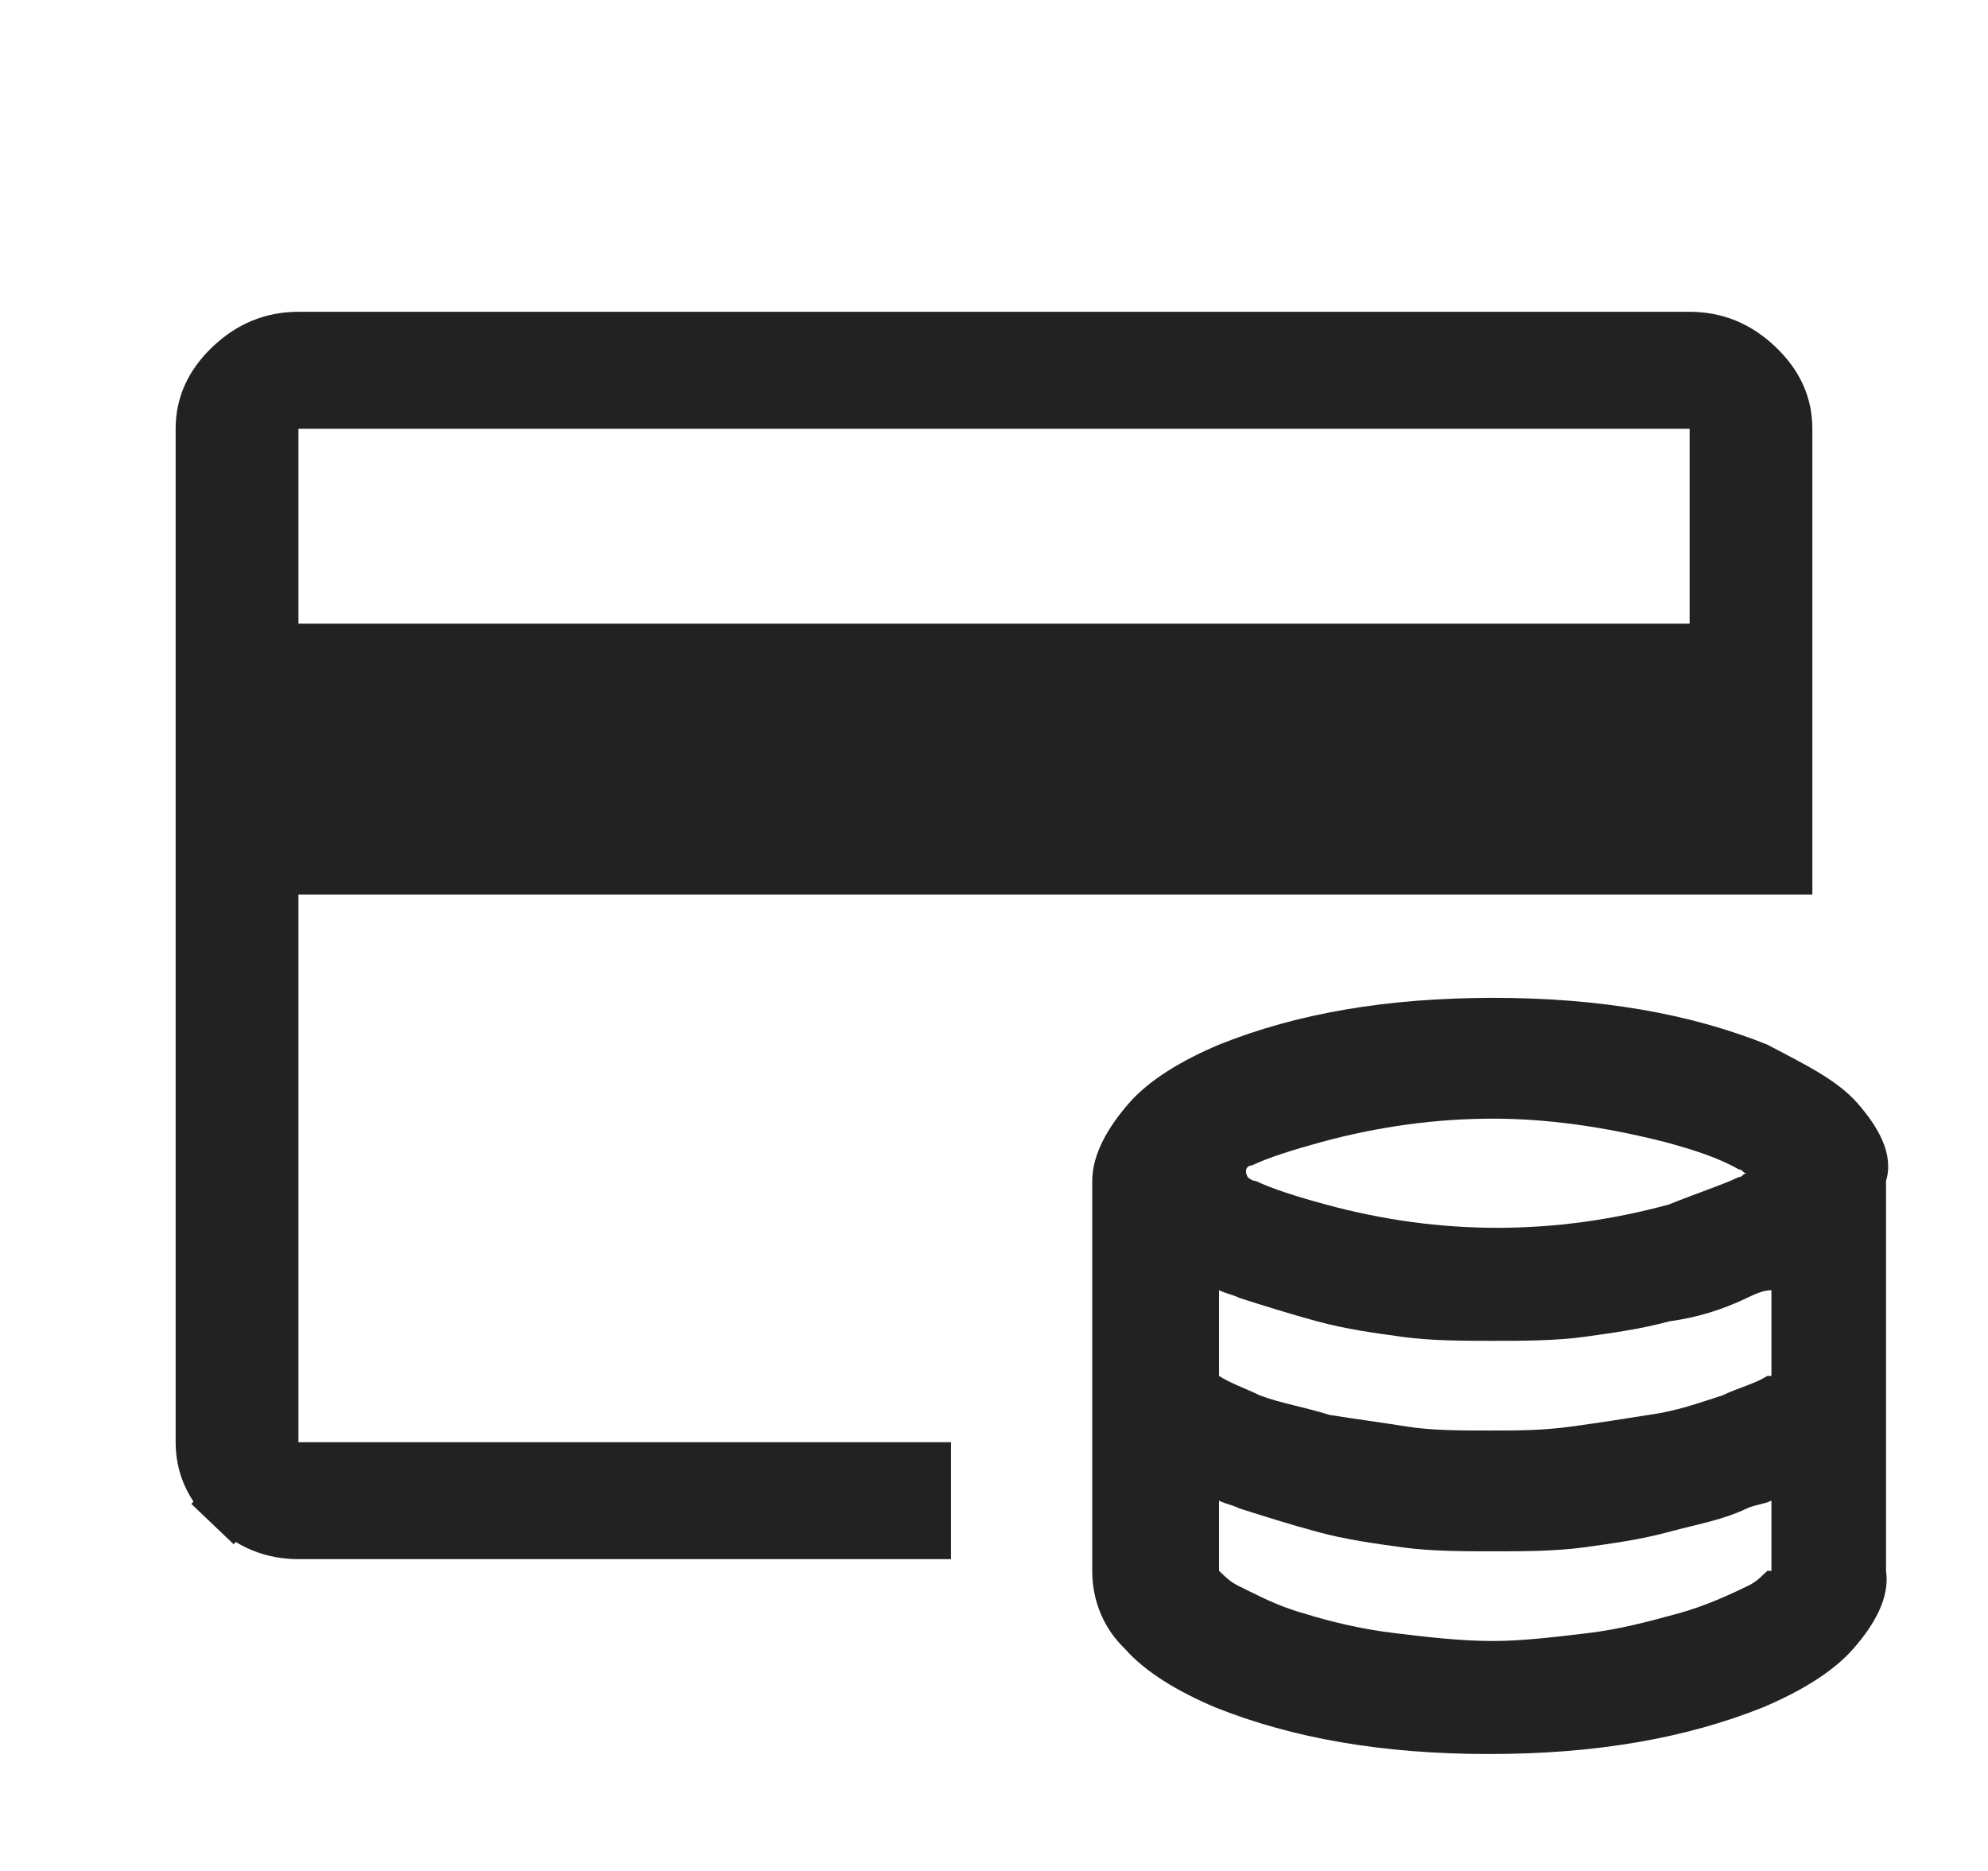 <svg width="34" height="32" viewBox="0 0 34 32" fill="none" xmlns="http://www.w3.org/2000/svg">
<path d="M30.496 7.333V14.8H5.104H4.604V15.3V24.667V25.167H5.104H15.765V26.167H5.104C4.677 26.167 4.31 26.02 3.979 25.705L3.634 26.067L3.979 25.705C3.649 25.39 3.504 25.05 3.504 24.667V7.333C3.504 6.95 3.649 6.61 3.979 6.295C4.31 5.98 4.677 5.833 5.104 5.833H28.897C29.323 5.833 29.691 5.98 30.021 6.295C30.352 6.61 30.496 6.95 30.496 7.333ZM4.604 10.667V11.167H5.104H28.897H29.397V10.667V7.333V6.833H28.897H5.104H4.604V7.333V10.667Z" fill="#222222" stroke="#222222"/>
<path d="M31.766 18.867C31.416 18.467 30.856 18.2 30.226 17.867C28.897 17.333 27.357 17.067 25.538 17.067C23.718 17.067 22.179 17.333 20.849 17.867C20.219 18.133 19.659 18.467 19.309 18.867C18.96 19.267 18.68 19.733 18.68 20.2V26.867C18.68 27.4 18.89 27.867 19.239 28.2C19.589 28.6 20.149 28.933 20.779 29.2C22.109 29.733 23.648 30 25.468 30C27.287 30 28.827 29.733 30.156 29.2C30.786 28.933 31.346 28.6 31.696 28.2C32.046 27.8 32.326 27.333 32.256 26.867V20.2C32.396 19.733 32.116 19.267 31.766 18.867ZM21.409 19.933C21.689 19.8 22.109 19.667 22.599 19.533C23.578 19.267 24.558 19.133 25.538 19.133C26.447 19.133 27.427 19.267 28.477 19.533C28.967 19.667 29.387 19.8 29.736 20C29.806 20 29.806 20.067 29.876 20.067C29.806 20.067 29.806 20.133 29.736 20.133C29.456 20.267 29.037 20.4 28.547 20.6C27.567 20.867 26.587 21 25.608 21C24.628 21 23.648 20.867 22.669 20.6C22.179 20.467 21.759 20.333 21.479 20.2C21.409 20.2 21.339 20.133 21.339 20.133C21.269 20 21.339 19.933 21.409 19.933ZM30.226 26.867L30.156 26.933C30.086 27 30.016 27.067 29.876 27.133C29.596 27.267 29.177 27.467 28.687 27.6C28.197 27.733 27.707 27.867 27.147 27.933C26.587 28 26.027 28.067 25.538 28.067C24.978 28.067 24.418 28 23.858 27.933C23.298 27.867 22.738 27.733 22.319 27.6C21.829 27.467 21.479 27.267 21.199 27.133C21.059 27.067 20.989 27 20.919 26.933L20.849 26.867V25.667C20.989 25.733 21.059 25.733 21.199 25.8C21.619 25.933 22.039 26.067 22.529 26.2C23.018 26.333 23.508 26.4 23.998 26.467C24.488 26.533 25.048 26.533 25.538 26.533C26.027 26.533 26.587 26.533 27.077 26.467C27.567 26.4 28.057 26.333 28.547 26.2C29.037 26.067 29.456 26 29.876 25.8C30.016 25.733 30.156 25.733 30.296 25.667V26.867H30.226ZM30.226 23.533C30.016 23.667 29.736 23.733 29.456 23.867C29.037 24 28.687 24.133 28.197 24.2C27.777 24.267 27.357 24.333 26.867 24.4C26.377 24.467 25.957 24.467 25.468 24.467C24.978 24.467 24.488 24.467 24.068 24.4C23.648 24.333 23.158 24.267 22.738 24.2C22.319 24.067 21.899 24 21.549 23.867C21.269 23.733 21.059 23.667 20.849 23.533V22.067C20.989 22.133 21.059 22.133 21.199 22.2C21.619 22.333 22.039 22.467 22.529 22.6C23.018 22.733 23.508 22.8 23.998 22.867C24.488 22.933 25.048 22.933 25.538 22.933C26.027 22.933 26.587 22.933 27.077 22.867C27.567 22.8 28.057 22.733 28.547 22.6C29.037 22.533 29.456 22.4 29.876 22.2C30.016 22.133 30.156 22.067 30.296 22.067V23.533H30.226Z" fill="#222222"/>
</svg>
